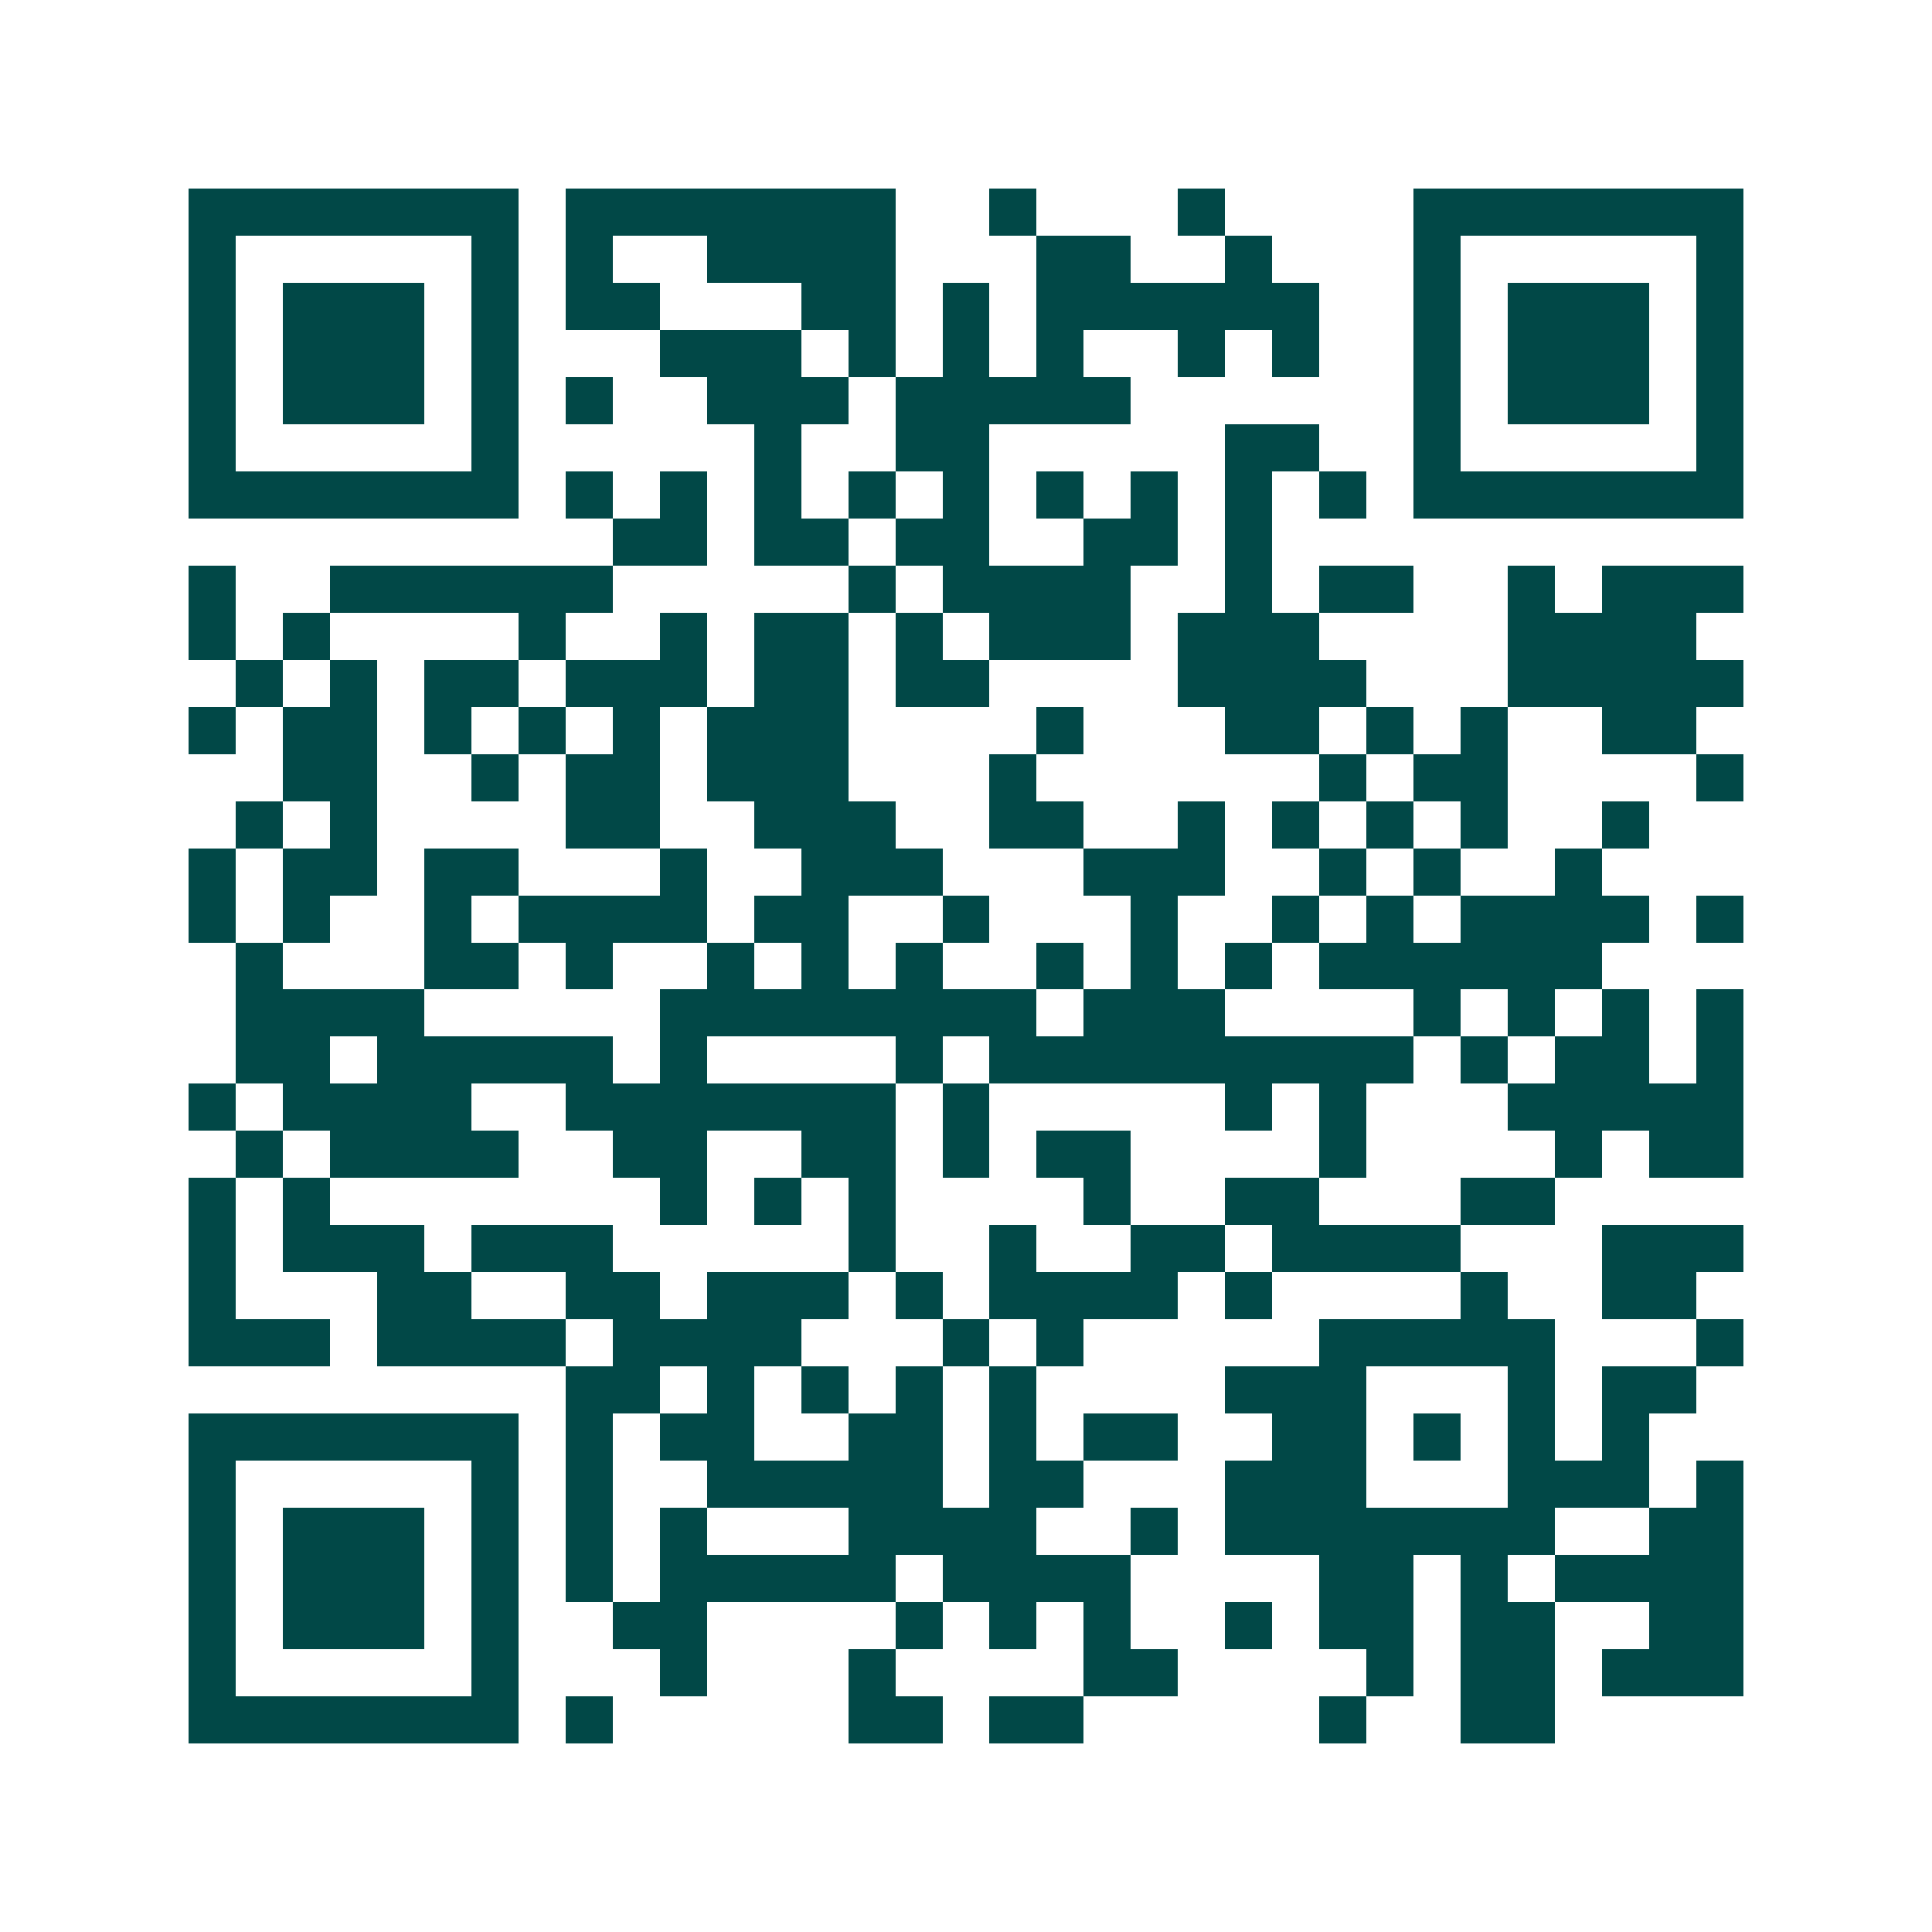 <svg xmlns="http://www.w3.org/2000/svg" width="200" height="200" viewBox="0 0 41 41" shape-rendering="crispEdges"><path fill="#ffffff" d="M0 0h41v41H0z"/><path stroke="#014847" d="M4 4.5h7m1 0h7m2 0h1m3 0h1m4 0h7M4 5.5h1m5 0h1m1 0h1m2 0h4m3 0h2m2 0h1m3 0h1m5 0h1M4 6.5h1m1 0h3m1 0h1m1 0h2m3 0h2m1 0h1m1 0h6m2 0h1m1 0h3m1 0h1M4 7.5h1m1 0h3m1 0h1m3 0h3m1 0h1m1 0h1m1 0h1m2 0h1m1 0h1m2 0h1m1 0h3m1 0h1M4 8.5h1m1 0h3m1 0h1m1 0h1m2 0h3m1 0h5m6 0h1m1 0h3m1 0h1M4 9.5h1m5 0h1m5 0h1m2 0h2m5 0h2m2 0h1m5 0h1M4 10.5h7m1 0h1m1 0h1m1 0h1m1 0h1m1 0h1m1 0h1m1 0h1m1 0h1m1 0h1m1 0h7M13 11.5h2m1 0h2m1 0h2m2 0h2m1 0h1M4 12.5h1m2 0h6m5 0h1m1 0h4m2 0h1m1 0h2m2 0h1m1 0h3M4 13.5h1m1 0h1m4 0h1m2 0h1m1 0h2m1 0h1m1 0h3m1 0h3m4 0h4M5 14.5h1m1 0h1m1 0h2m1 0h3m1 0h2m1 0h2m4 0h4m3 0h5M4 15.5h1m1 0h2m1 0h1m1 0h1m1 0h1m1 0h3m4 0h1m3 0h2m1 0h1m1 0h1m2 0h2M6 16.5h2m2 0h1m1 0h2m1 0h3m3 0h1m6 0h1m1 0h2m4 0h1M5 17.5h1m1 0h1m4 0h2m2 0h3m2 0h2m2 0h1m1 0h1m1 0h1m1 0h1m2 0h1M4 18.5h1m1 0h2m1 0h2m3 0h1m2 0h3m3 0h3m2 0h1m1 0h1m2 0h1M4 19.5h1m1 0h1m2 0h1m1 0h4m1 0h2m2 0h1m3 0h1m2 0h1m1 0h1m1 0h4m1 0h1M5 20.5h1m3 0h2m1 0h1m2 0h1m1 0h1m1 0h1m2 0h1m1 0h1m1 0h1m1 0h6M5 21.5h4m5 0h8m1 0h3m4 0h1m1 0h1m1 0h1m1 0h1M5 22.5h2m1 0h5m1 0h1m4 0h1m1 0h9m1 0h1m1 0h2m1 0h1M4 23.5h1m1 0h4m2 0h7m1 0h1m5 0h1m1 0h1m3 0h5M5 24.5h1m1 0h4m2 0h2m2 0h2m1 0h1m1 0h2m4 0h1m4 0h1m1 0h2M4 25.5h1m1 0h1m7 0h1m1 0h1m1 0h1m4 0h1m2 0h2m3 0h2M4 26.5h1m1 0h3m1 0h3m5 0h1m2 0h1m2 0h2m1 0h4m3 0h3M4 27.5h1m3 0h2m2 0h2m1 0h3m1 0h1m1 0h4m1 0h1m4 0h1m2 0h2M4 28.5h3m1 0h4m1 0h4m3 0h1m1 0h1m5 0h5m3 0h1M12 29.5h2m1 0h1m1 0h1m1 0h1m1 0h1m4 0h3m3 0h1m1 0h2M4 30.5h7m1 0h1m1 0h2m2 0h2m1 0h1m1 0h2m2 0h2m1 0h1m1 0h1m1 0h1M4 31.5h1m5 0h1m1 0h1m2 0h5m1 0h2m3 0h3m3 0h3m1 0h1M4 32.5h1m1 0h3m1 0h1m1 0h1m1 0h1m3 0h4m2 0h1m1 0h7m2 0h2M4 33.5h1m1 0h3m1 0h1m1 0h1m1 0h5m1 0h4m4 0h2m1 0h1m1 0h4M4 34.5h1m1 0h3m1 0h1m2 0h2m4 0h1m1 0h1m1 0h1m2 0h1m1 0h2m1 0h2m2 0h2M4 35.5h1m5 0h1m3 0h1m3 0h1m4 0h2m4 0h1m1 0h2m1 0h3M4 36.5h7m1 0h1m5 0h2m1 0h2m5 0h1m2 0h2"/></svg>

